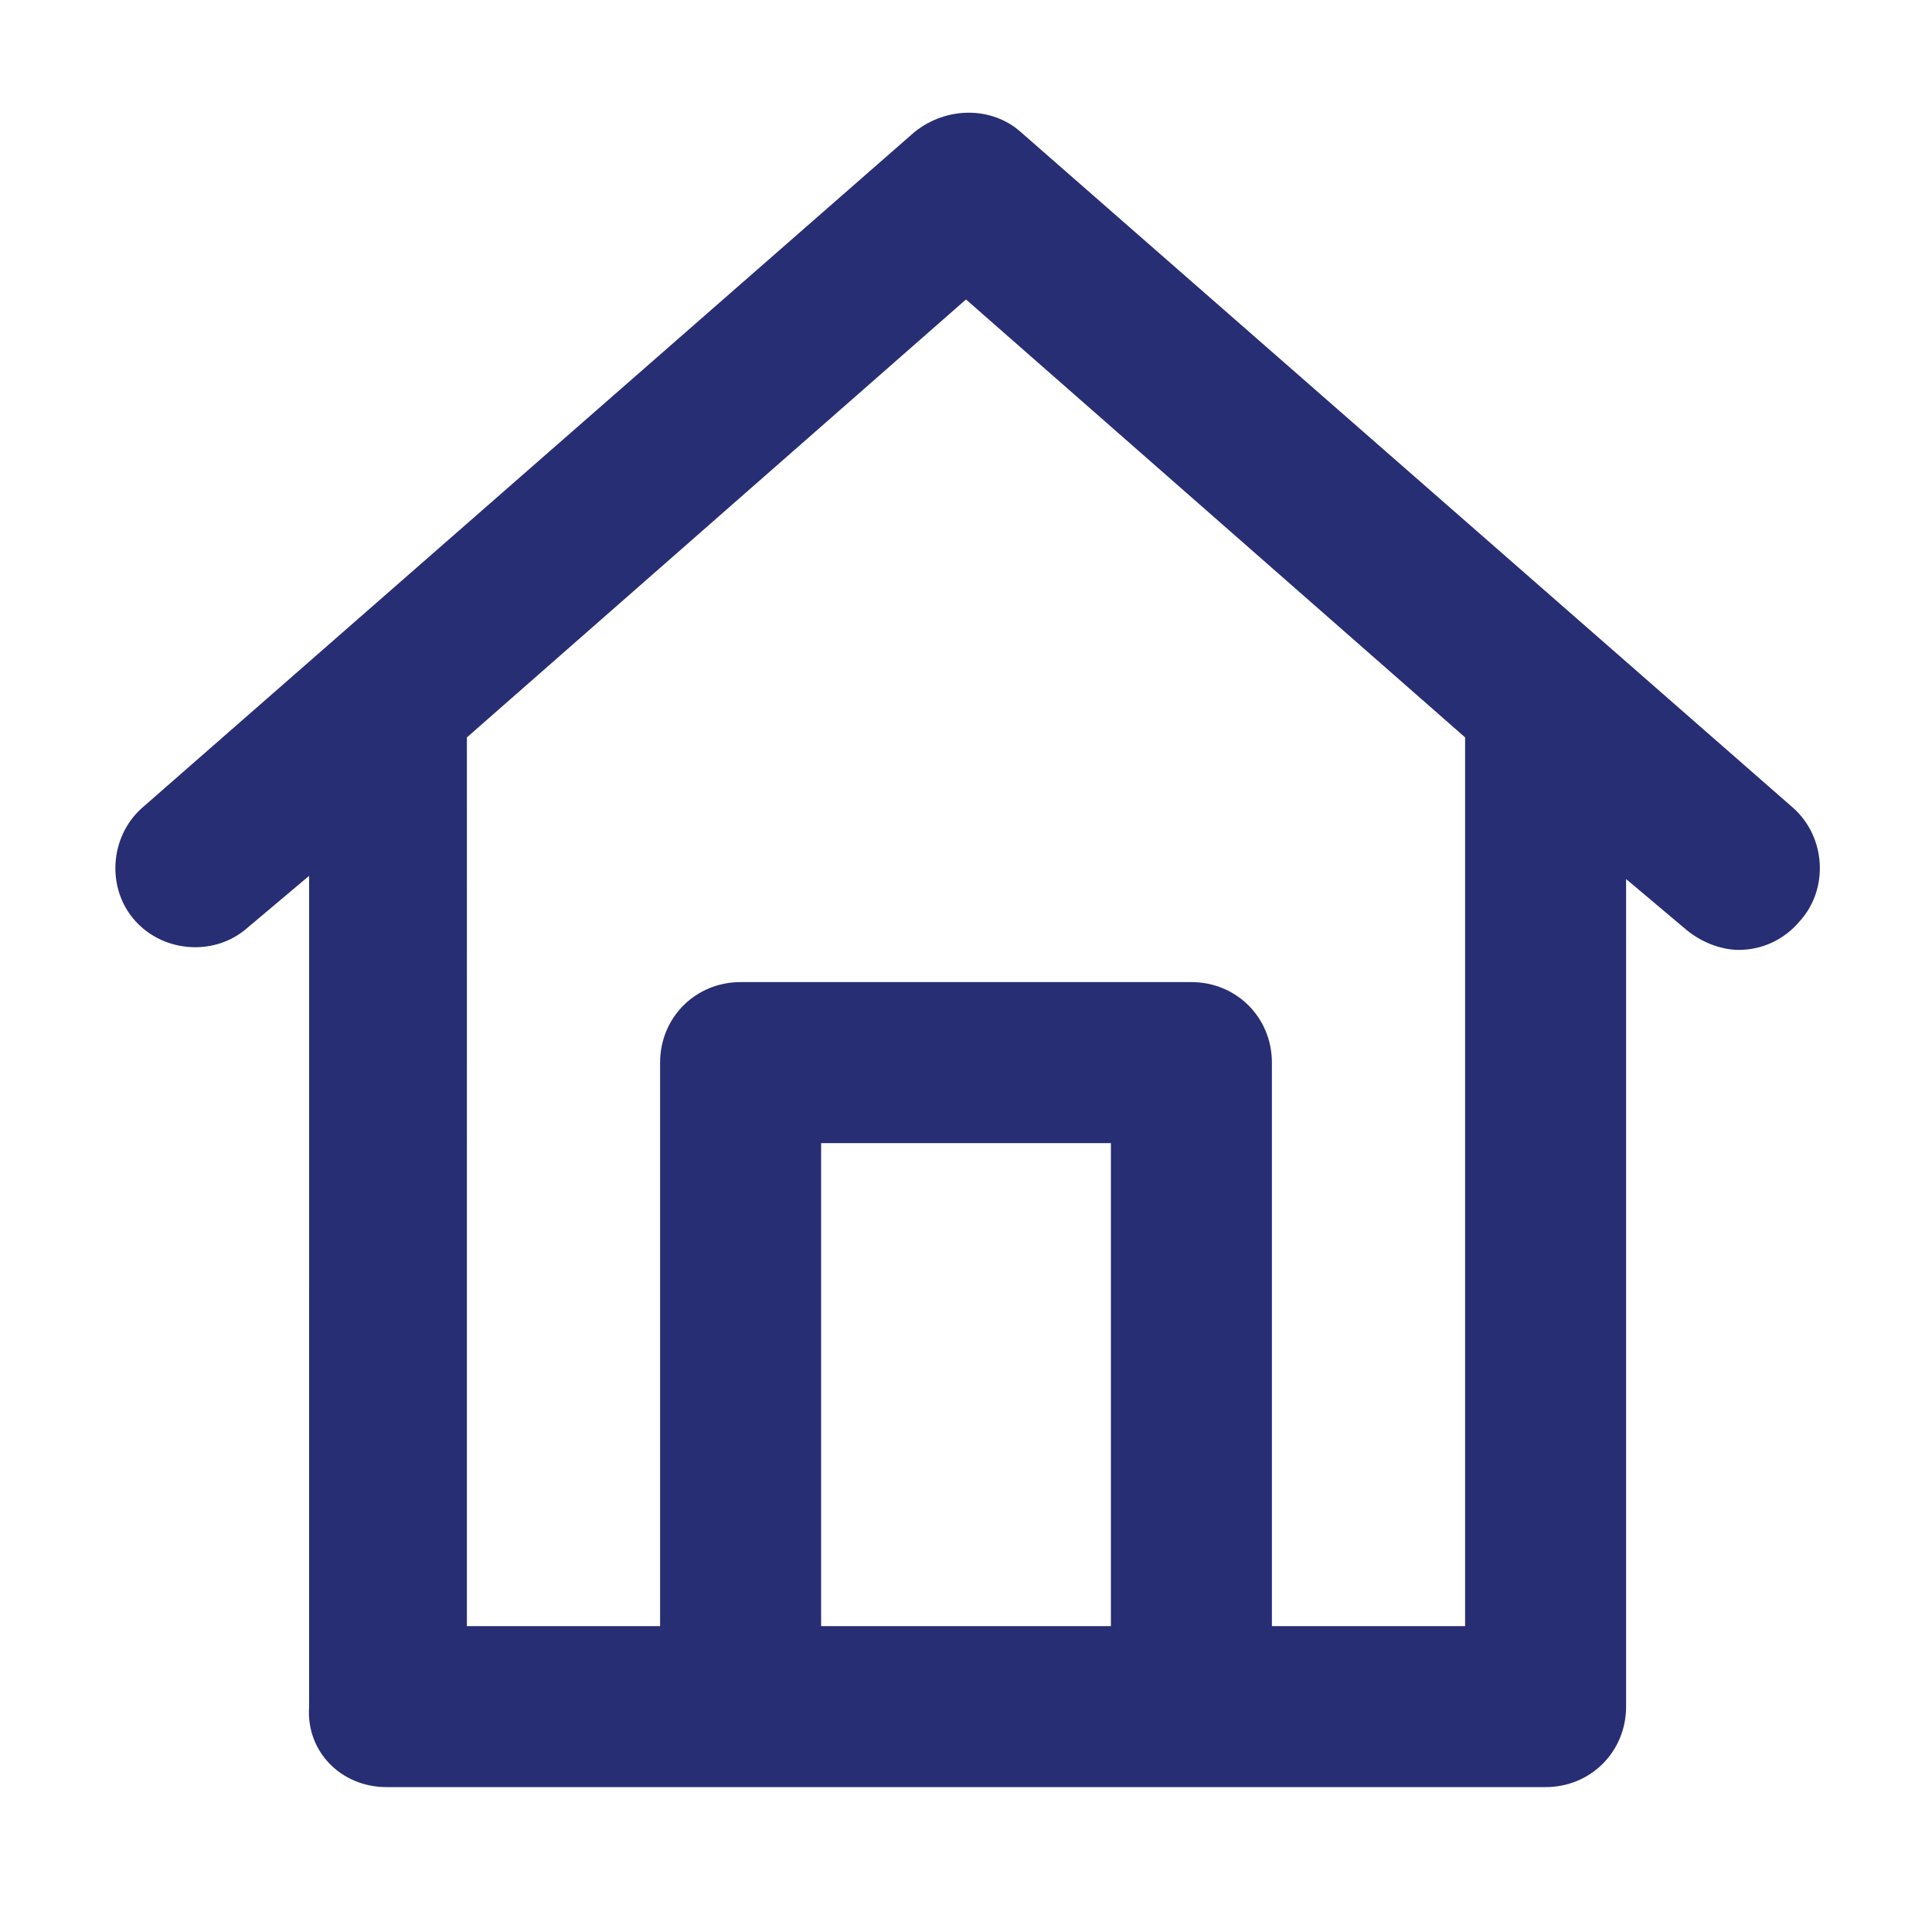 <?xml version="1.0" encoding="utf-8"?>
<!-- Generator: Adobe Illustrator 21.0.0, SVG Export Plug-In . SVG Version: 6.00 Build 0)  -->
<svg version="1.1" id="Layer_1" xmlns="http://www.w3.org/2000/svg" xmlns:xlink="http://www.w3.org/1999/xlink" x="0px" y="0px"
	 viewBox="0 0 60 60" style="enable-background:new 0 0 60 60;" xml:space="preserve">
<style type="text/css">
	.st0{fill:#272E74;}
	.st1{fill:#BFBFBF;}
	.st2{fill:#344290;}
	.st3{fill:#FFFFFF;}
	.st4{fill:#EEC109;}
	.st5{fill:#272727;}
	.st6{fill:#E2007A;}
	.st7{fill:#858585;}
</style>
<g id="szczala_3_1_">
</g>
<g id="szczala_3">
</g>
<g id="zwijak">
</g>
<path class="st0" d="M12,55.5h11h14h11c1.4,0,2.5-1.1,2.5-2.5V27.3l1.9,1.6c0.5,0.4,1.1,0.6,1.6,0.6c0.7,0,1.4-0.3,1.9-0.9
	c0.9-1,0.8-2.6-0.2-3.5l-24-21c-0.9-0.8-2.3-0.8-3.3,0l-24,21c-1,0.9-1.1,2.5-0.2,3.5c0.9,1,2.5,1.1,3.5,0.2l1.9-1.6V53
	C9.5,54.4,10.6,55.5,12,55.5z M25.5,50.5v-15h9v15H25.5z M30,9.3l15.5,13.6v27.6h-6V33c0-1.4-1.1-2.5-2.5-2.5H23
	c-1.4,0-2.5,1.1-2.5,2.5v17.5h-6V22.9L30,9.3z"/>
</svg>
